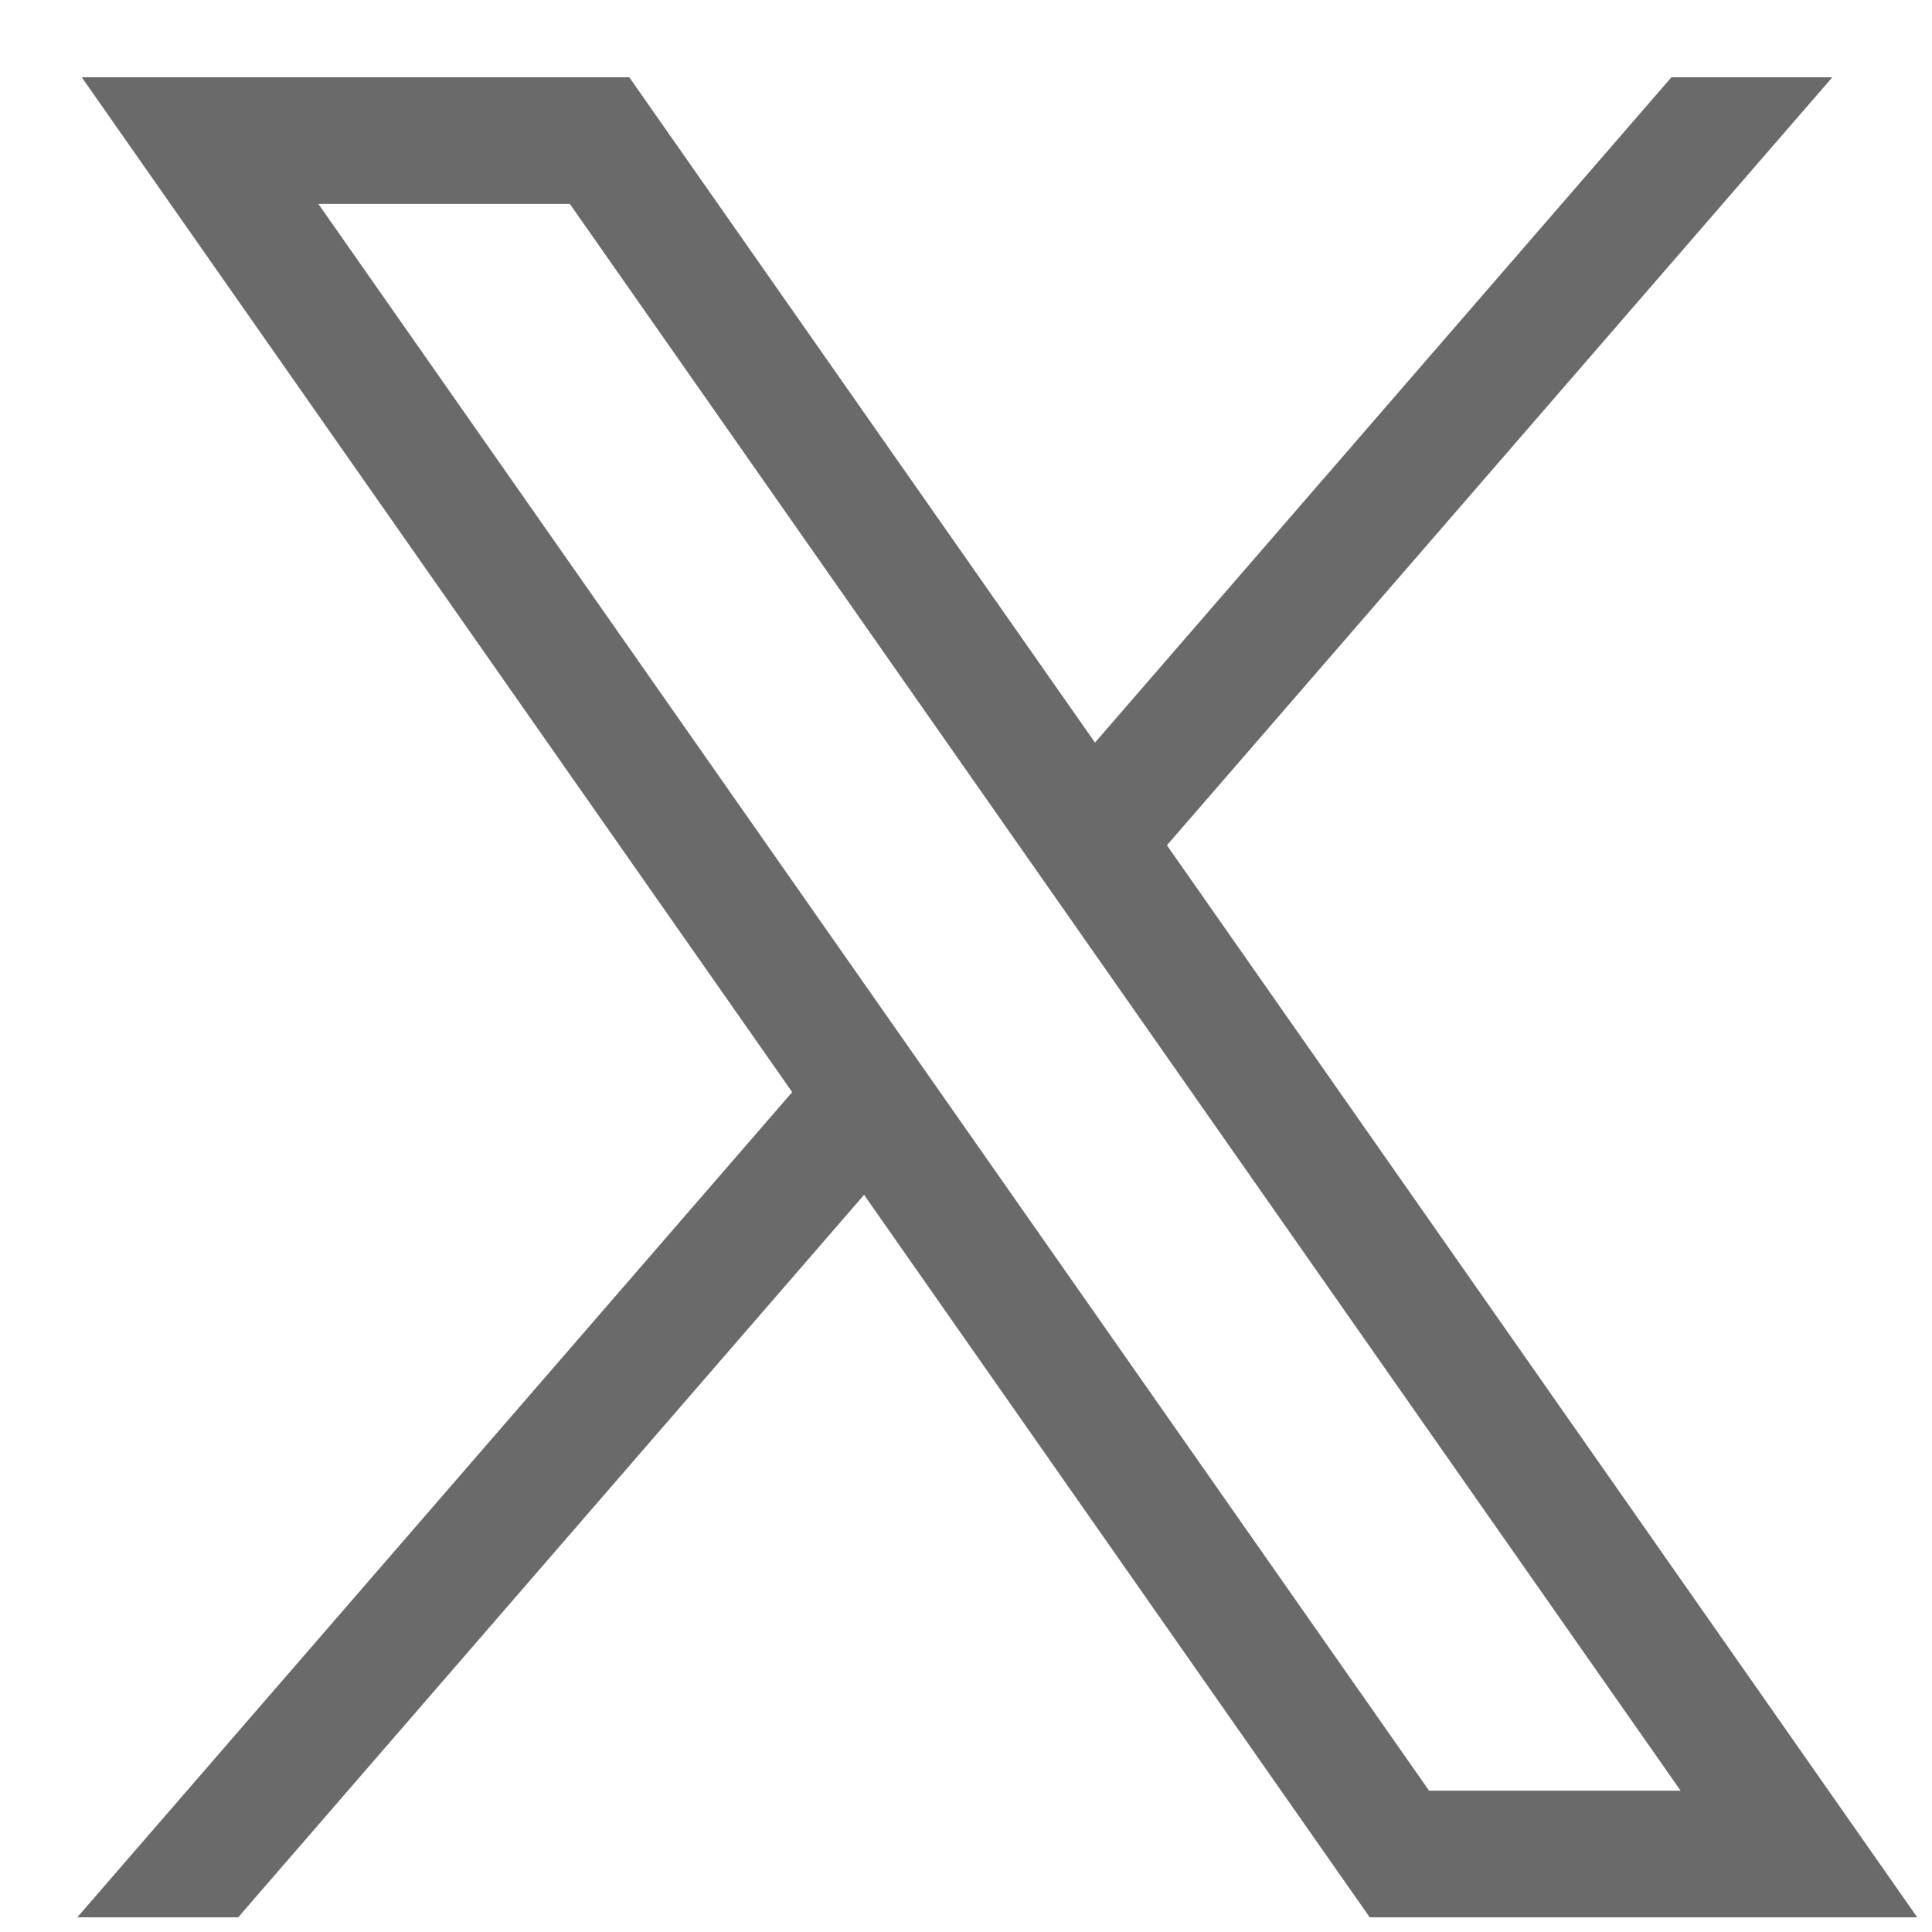 <svg width="25" height="25" viewBox="0 0 25 25" fill="none" xmlns="http://www.w3.org/2000/svg">
<path d="M1.058 1L10.251 14.132L1 24.81H3.082L11.181 15.461L17.724 24.81H24.809L15.1 10.938L23.71 1H21.628L14.169 9.609L8.143 1L1.058 1ZM4.12 2.639H7.374L21.747 23.171H18.492L4.12 2.639Z" fill="#6B6A6A"/>
</svg>
